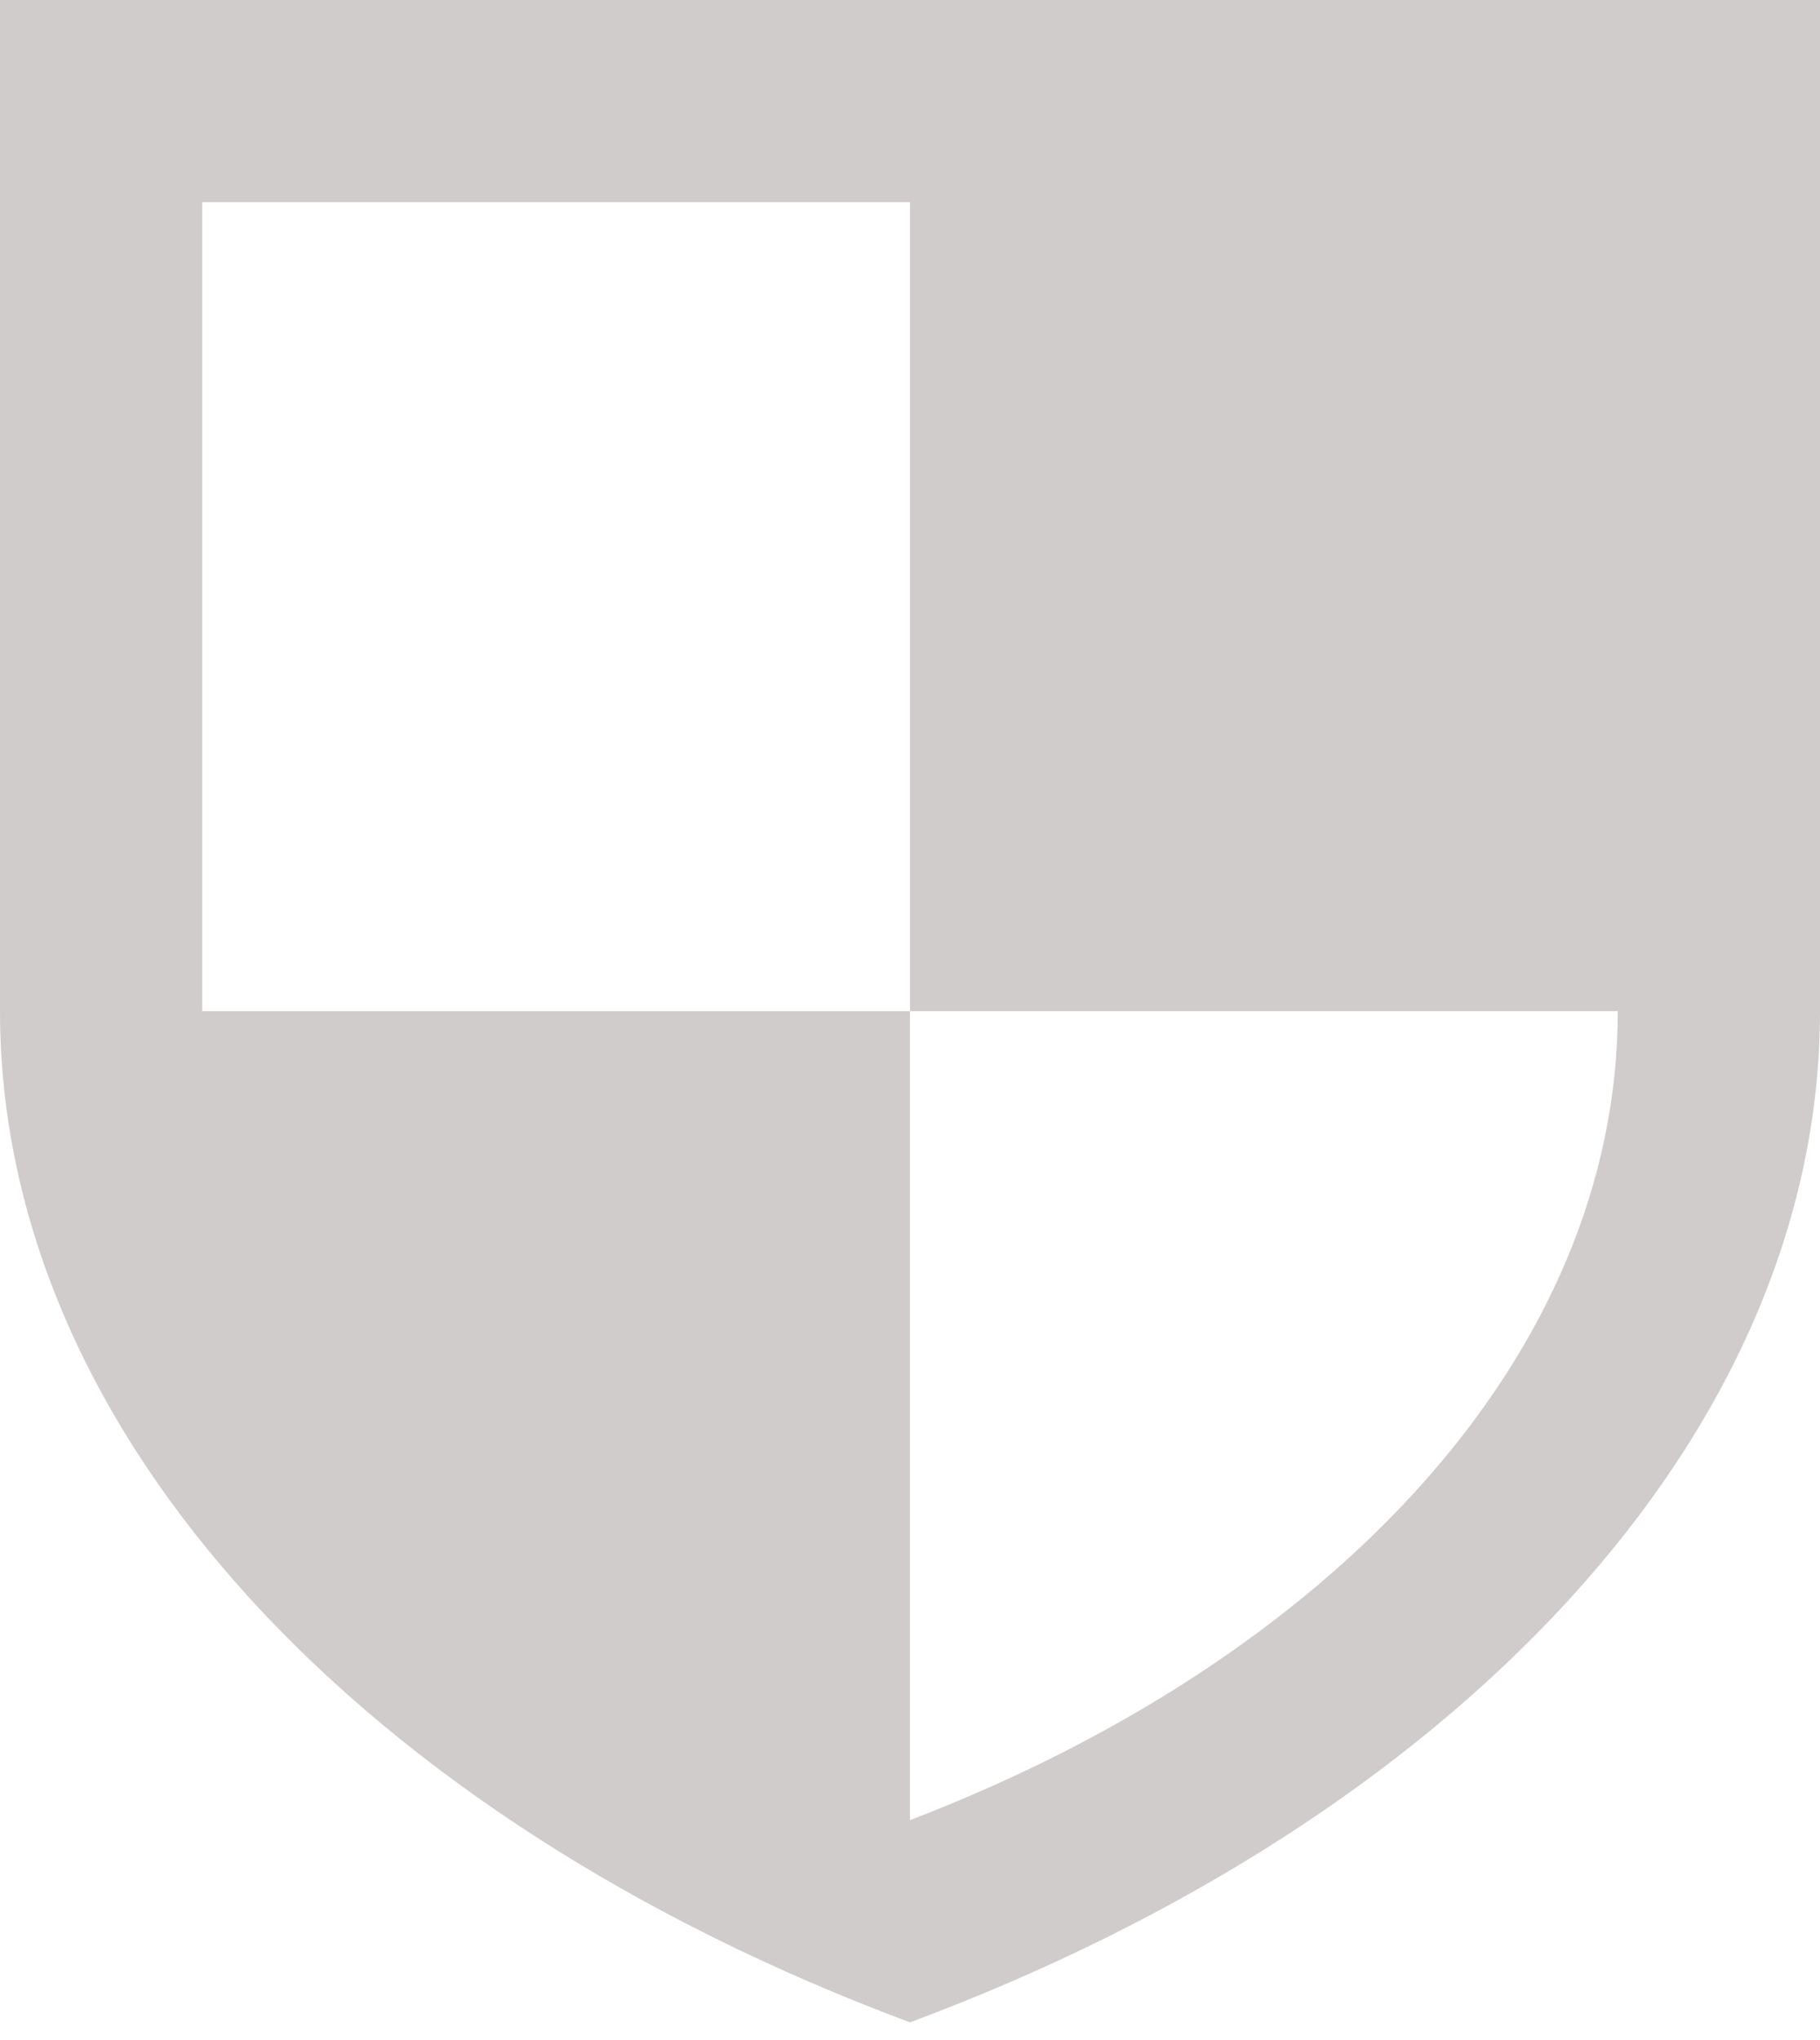 <?xml version="1.0" encoding="UTF-8"?>
<svg width="58px" height="65px" viewBox="0 0 58 65" version="1.1" xmlns="http://www.w3.org/2000/svg" xmlns:xlink="http://www.w3.org/1999/xlink">
    <!-- Generator: Sketch 44 (41411) - http://www.bohemiancoding.com/sketch -->
    <title>Shape</title>
    <desc>Created with Sketch.</desc>
    <defs></defs>
    <g id="Welcome" stroke="none" stroke-width="1" fill="none" fill-rule="evenodd">
        <g id="HOME" transform="translate(-738, -936)" fill-rule="nonzero" fill="#D0CCCB">
            <path d="M738,936 L738,968.222 C738,981.756 749.704,994 767,1000.444 C784.297,994 796,981.756 796,968.222 L796,936 L738,936 L738,936 Z M744.444,942.444 L767,942.444 L767,968.222 L789.555,968.222 C789.555,979.178 780.453,988.844 767,994 C761.983,992.077 757.571,989.458 754.01,986.448 C757.581,989.48 761.955,992.067 767,994 L767,968.222 L744.444,968.222 L744.444,942.444 L744.444,942.444 Z M744.545,970.236 C744.825,972.932 745.655,975.531 746.962,977.99 C745.655,975.531 744.825,972.932 744.545,970.236 Z" id="Shape"></path>
        </g>
    </g>
</svg>